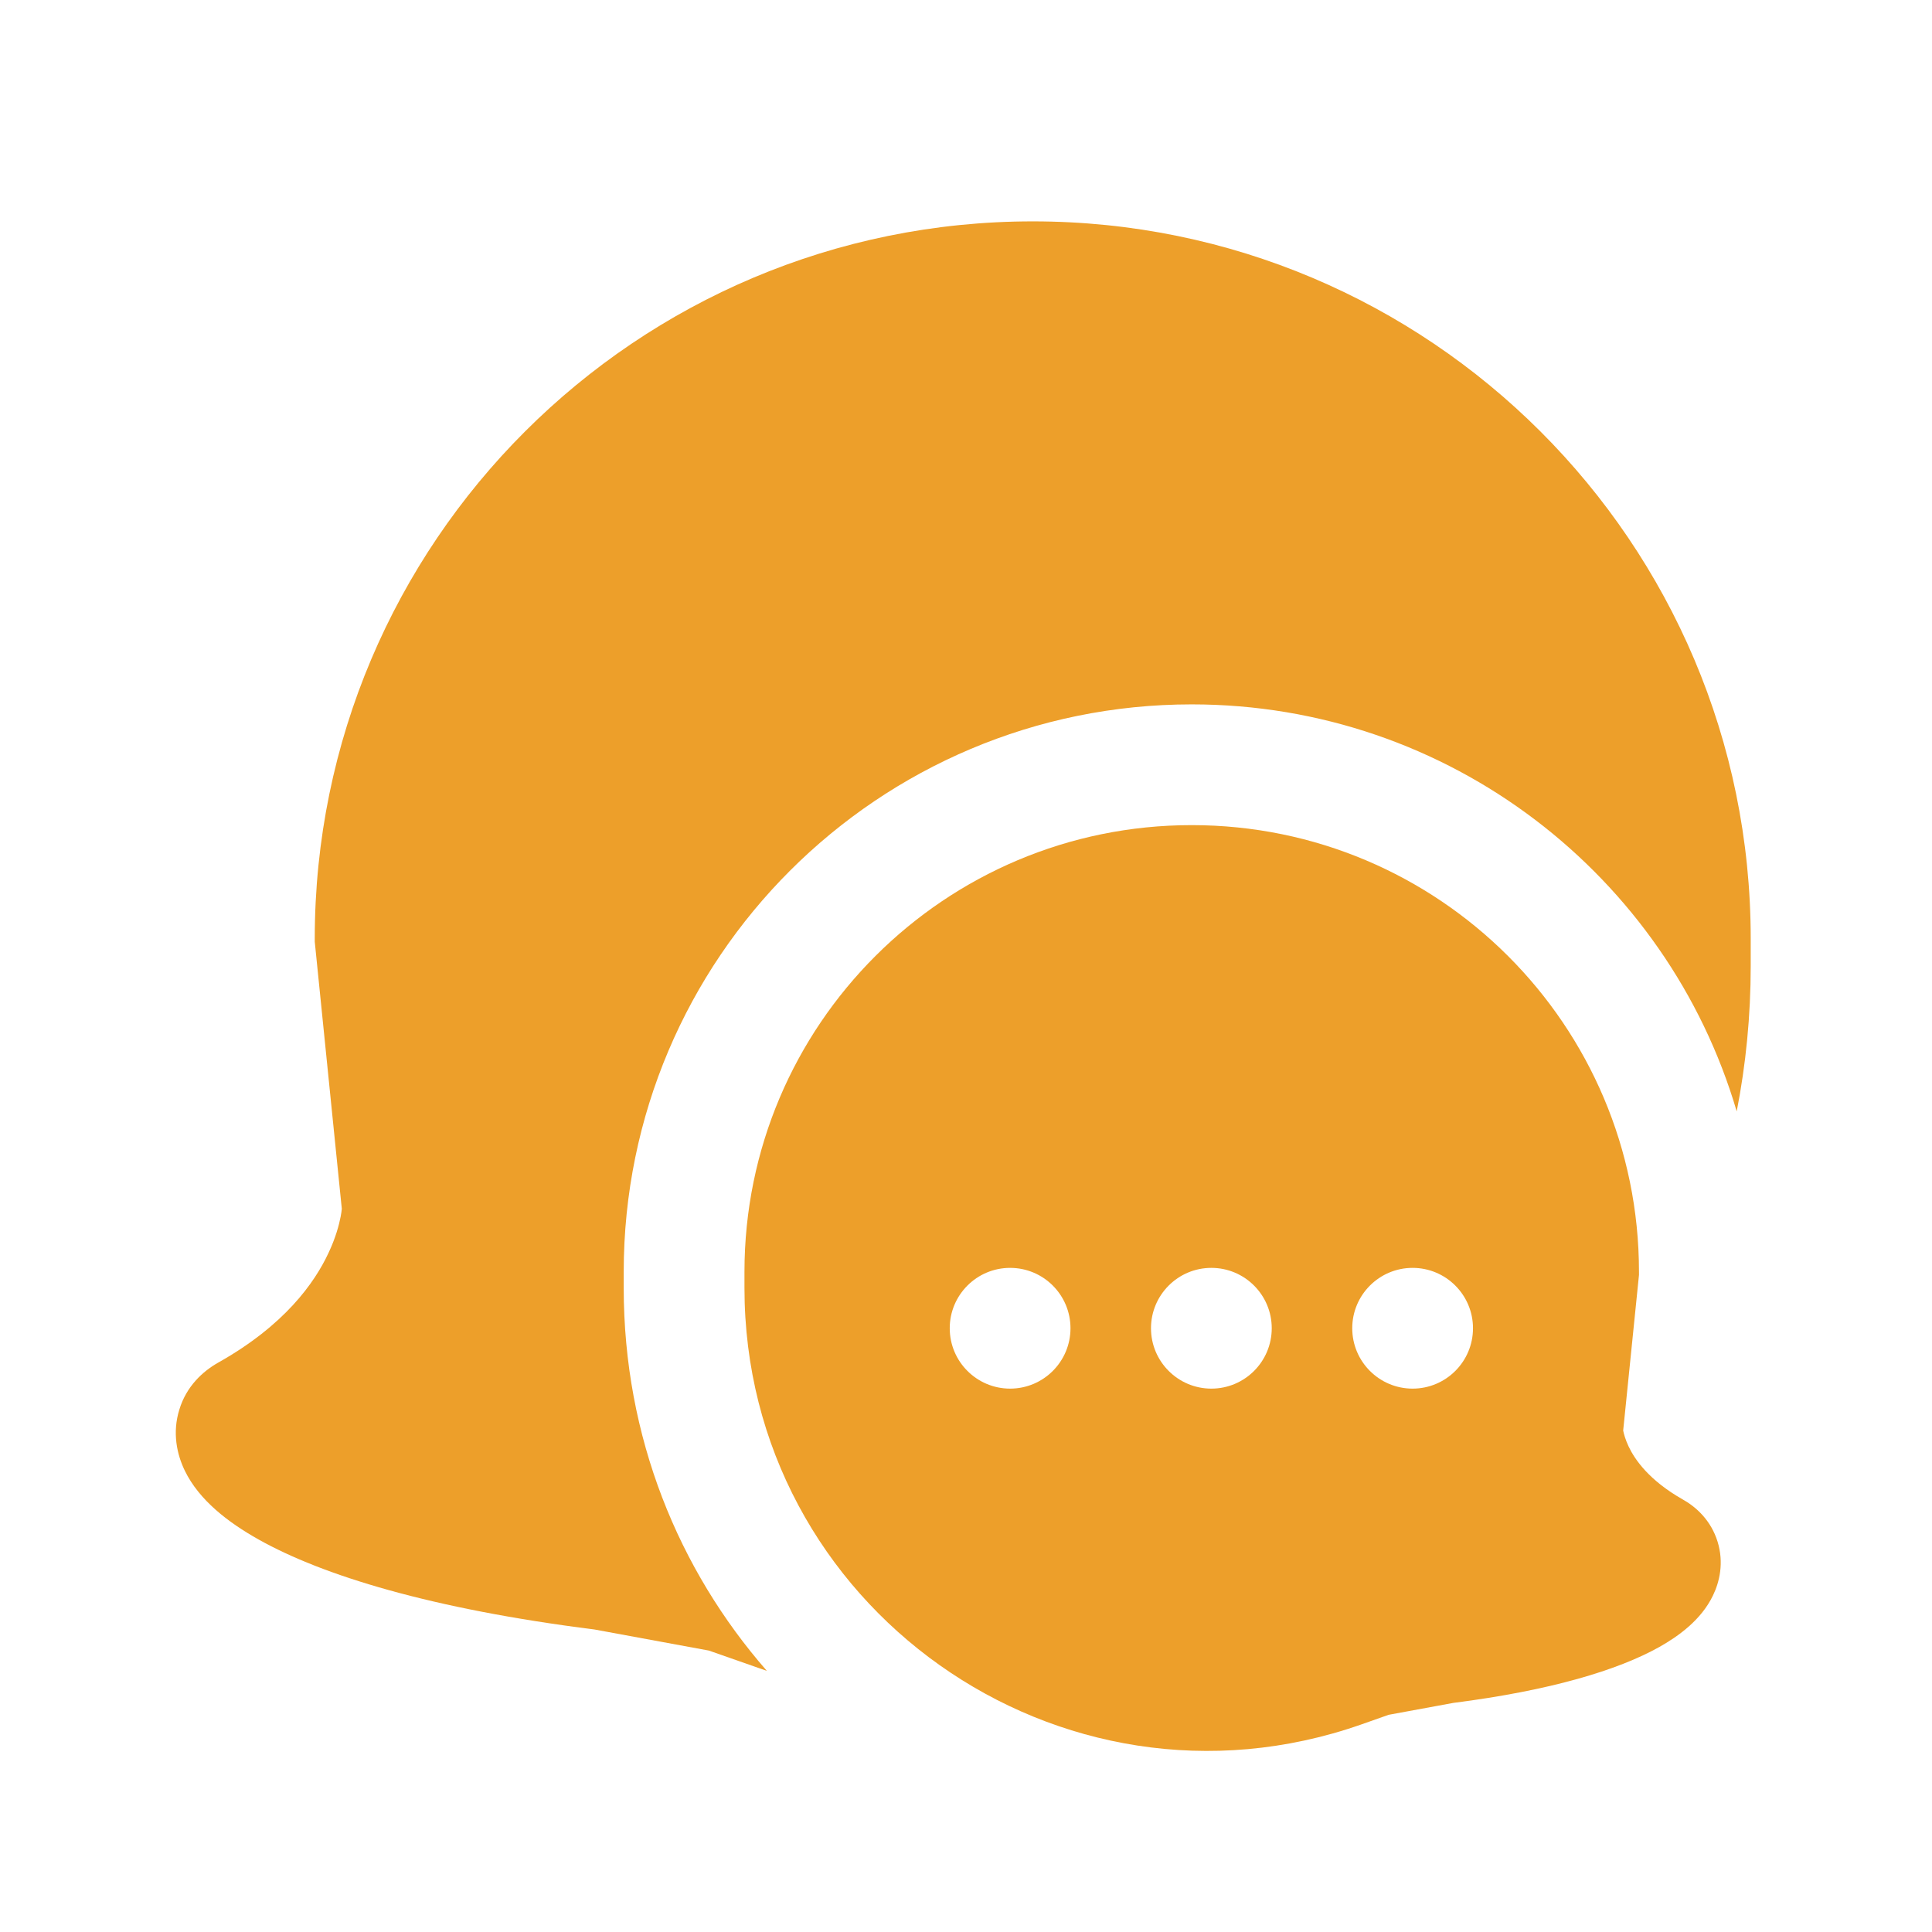 <?xml version="1.0" encoding="UTF-8"?> <svg xmlns="http://www.w3.org/2000/svg" width="12" height="12" viewBox="0 0 12 12" fill="none"><path d="M1.955 5.83C1.955 3.369 3.952 1.375 6.415 1.375C8.877 1.375 10.874 3.369 10.874 5.83V5.998C10.874 6.31 10.844 6.612 10.787 6.903C10.357 5.441 9.003 4.375 7.402 4.375C5.455 4.375 3.874 5.952 3.874 7.9V7.999C3.874 8.927 4.215 9.751 4.763 10.378C4.748 10.373 4.732 10.367 4.717 10.362L4.403 10.252L3.692 10.121C2.677 9.993 2.003 9.785 1.606 9.562C1.417 9.456 1.237 9.318 1.148 9.135C1.099 9.034 1.069 8.899 1.114 8.755C1.158 8.61 1.26 8.517 1.356 8.463C1.767 8.232 1.953 7.969 2.04 7.783C2.085 7.688 2.106 7.608 2.116 7.556C2.12 7.535 2.122 7.519 2.123 7.508L1.955 5.849V5.83Z" fill="#ED9F2A"></path><path fill-rule="evenodd" clip-rule="evenodd" d="M10.18 7.919L10.082 8.884L10.082 8.886C10.086 8.906 10.095 8.94 10.115 8.983C10.153 9.064 10.241 9.194 10.453 9.314C10.535 9.36 10.627 9.443 10.668 9.575C10.709 9.707 10.68 9.827 10.639 9.911C10.566 10.062 10.425 10.163 10.306 10.23C10.048 10.374 9.631 10.5 9.027 10.577L8.625 10.651L8.452 10.712C6.582 11.365 4.624 9.979 4.624 7.999V7.9C4.624 6.367 5.868 5.125 7.402 5.125C8.936 5.125 10.18 6.367 10.18 7.9V7.919ZM6.274 8.625C6.481 8.625 6.649 8.457 6.649 8.25C6.649 8.043 6.481 7.875 6.274 7.875C6.067 7.875 5.899 8.043 5.899 8.25C5.899 8.457 6.067 8.625 6.274 8.625ZM7.524 8.625C7.731 8.625 7.899 8.457 7.899 8.25C7.899 8.043 7.731 7.875 7.524 7.875C7.317 7.875 7.149 8.043 7.149 8.25C7.149 8.457 7.317 8.625 7.524 8.625ZM9.149 8.25C9.149 8.457 8.981 8.625 8.774 8.625C8.567 8.625 8.399 8.457 8.399 8.25C8.399 8.043 8.567 7.875 8.774 7.875C8.981 7.875 9.149 8.043 9.149 8.25Z" fill="#ED9F2A"></path></svg> 